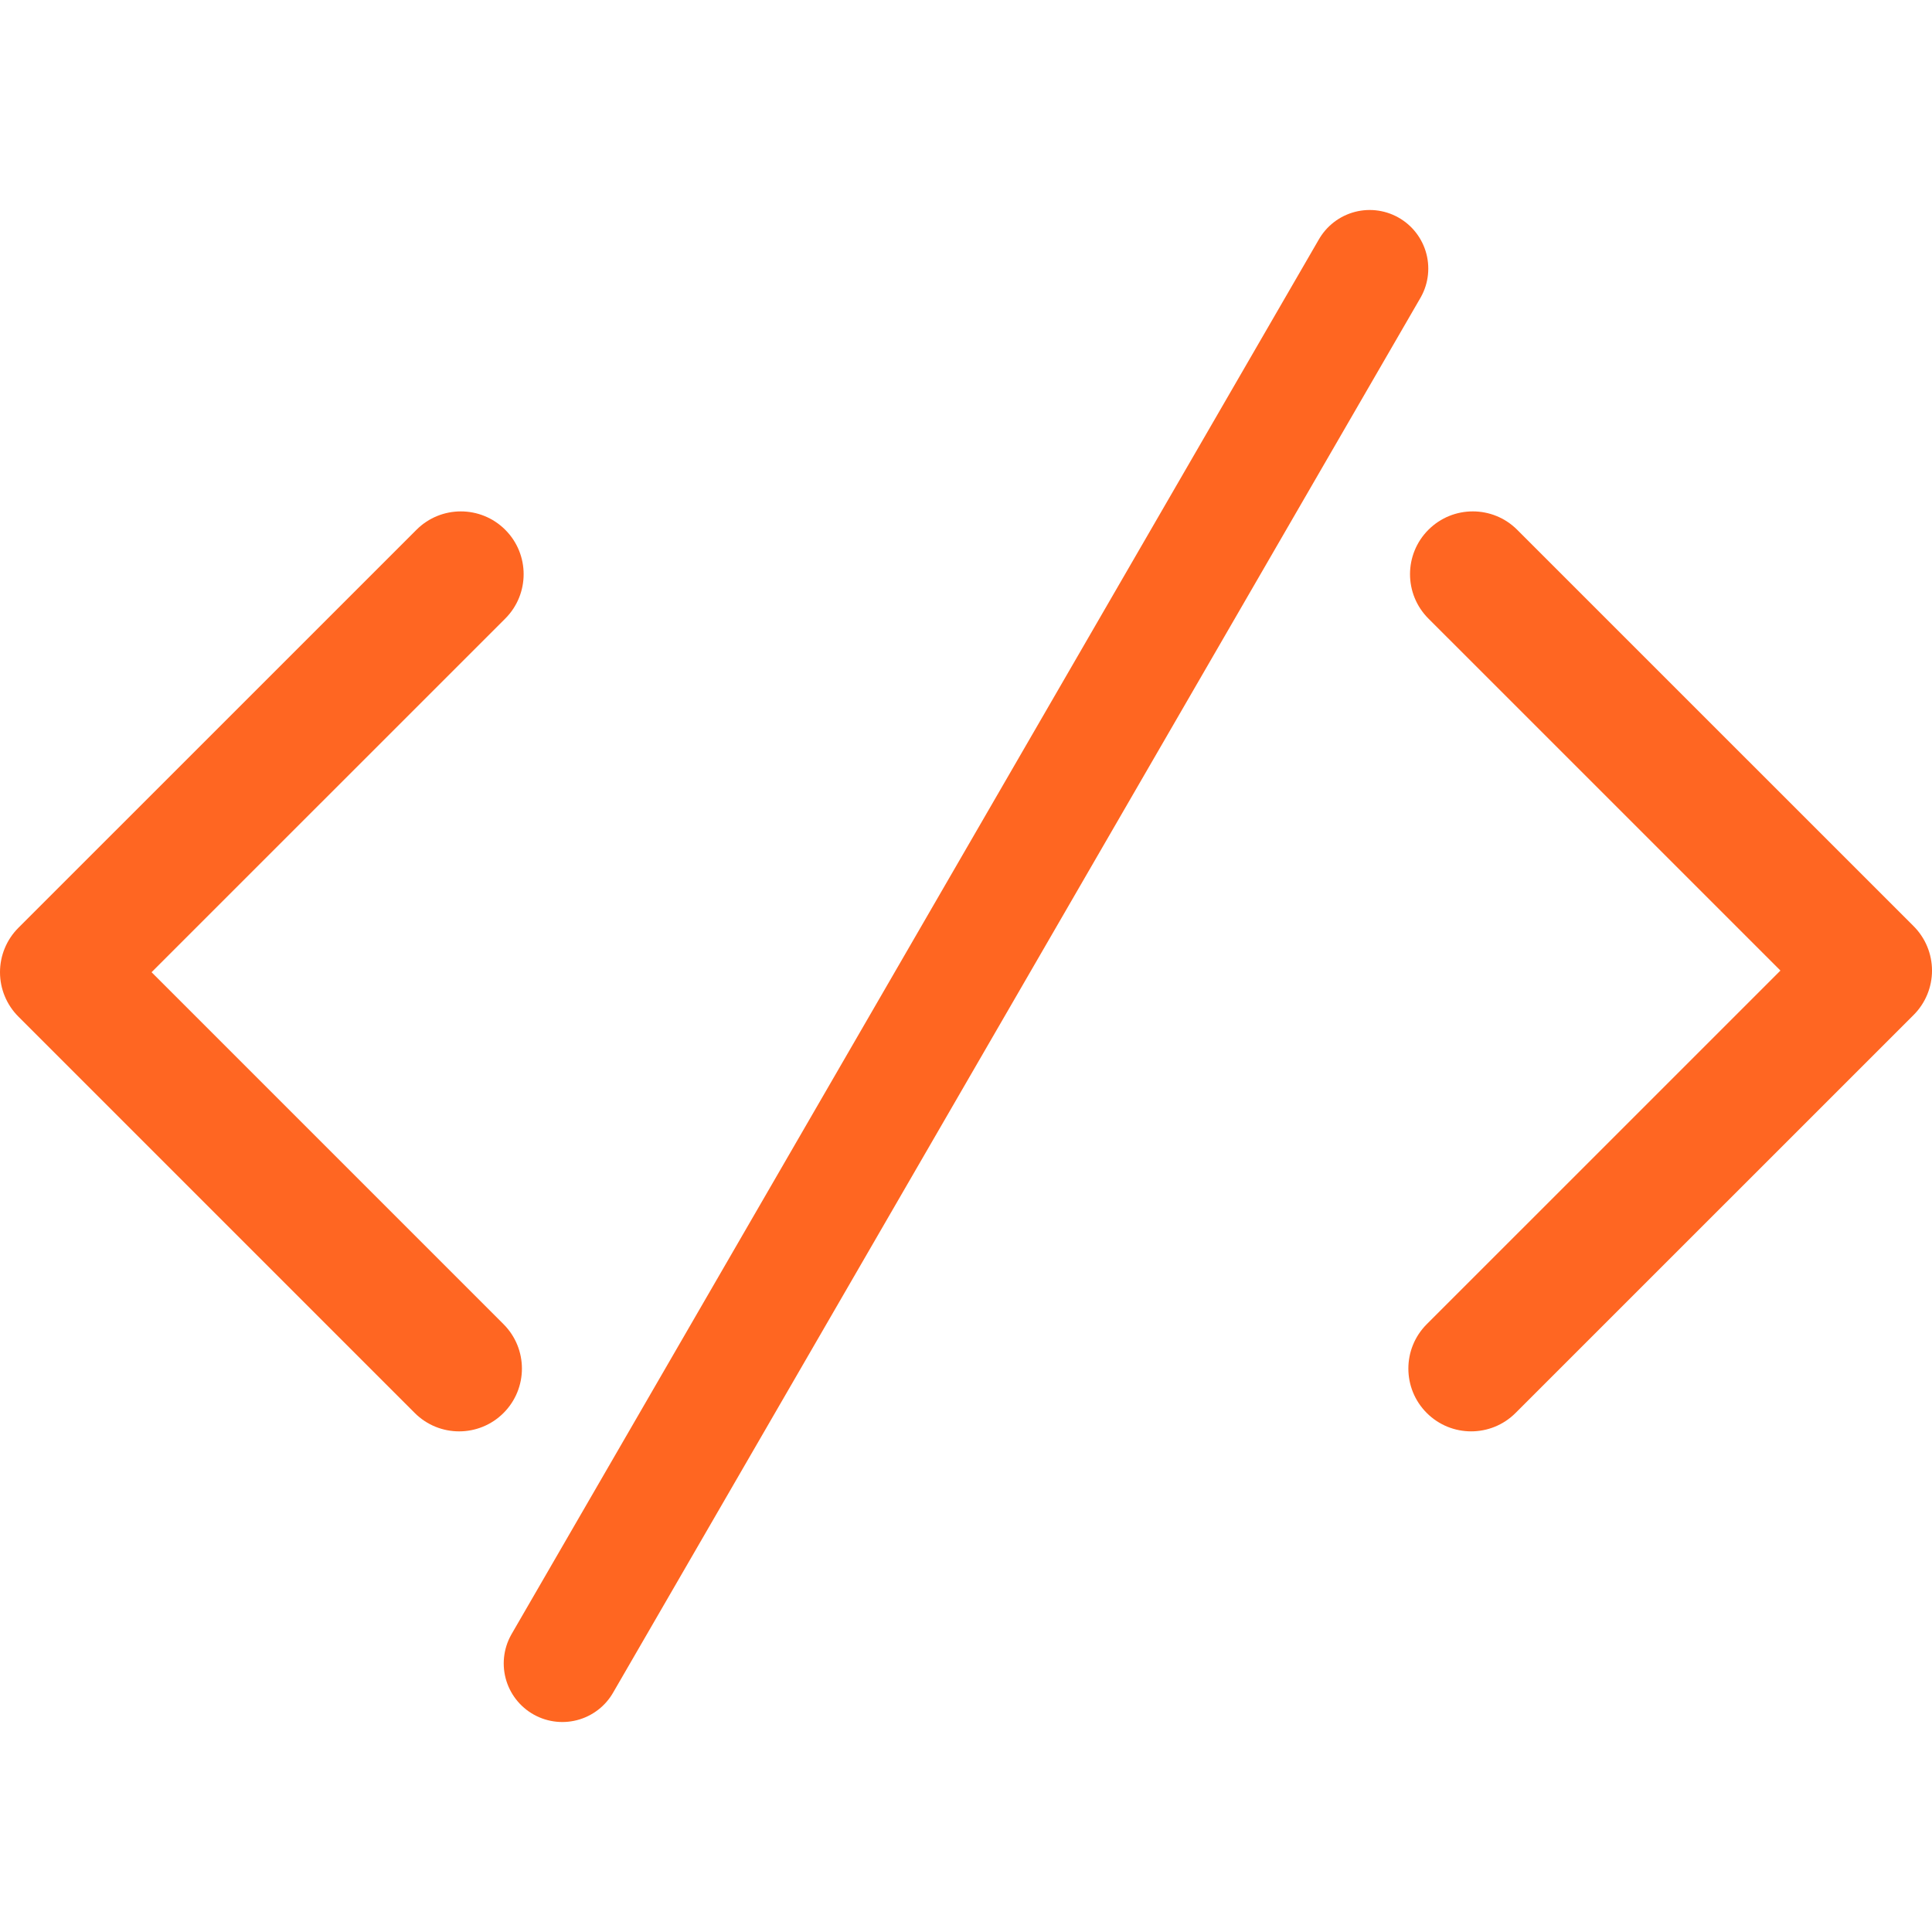 <svg height="230.795" viewBox="0 0 230.795 230.795" width="230.795" xmlns="http://www.w3.org/2000/svg"><path d="m0 0h230.795v230.795h-230.795z" fill="none"/><path d="m60.357 63.289c-2.929-2.929-7.678-2.93-10.606-.001l-47.554 47.548c-1.407 1.407-2.197 3.315-2.197 5.304s.79 3.896 2.196 5.303l47.348 47.35c1.465 1.465 3.384 2.197 5.304 2.197 1.919 0 3.839-.732 5.303-2.196 2.93-2.929 2.93-7.678.001-10.606l-42.045-42.048 42.25-42.245c2.929-2.929 2.929-7.678 0-10.606z" fill="#f62"/><path d="m228.598 110.639-47.355-47.352c-2.928-2.928-7.677-2.929-10.606.001-2.929 2.929-2.929 7.678.001 10.607l42.051 42.048-42.249 42.243c-2.93 2.929-2.93 7.678-.001 10.606 1.465 1.465 3.384 2.197 5.304 2.197 1.919 0 3.839-.732 5.303-2.196l47.554-47.547c1.407-1.406 2.197-3.314 2.197-5.304-.002-1.988-.792-3.896-2.199-5.303z" fill="#f62"/><path d="m67.174 198.71 96.447-166.625" fill="none" stroke="#ff6621" stroke-linecap="round" stroke-width="14"/></svg>